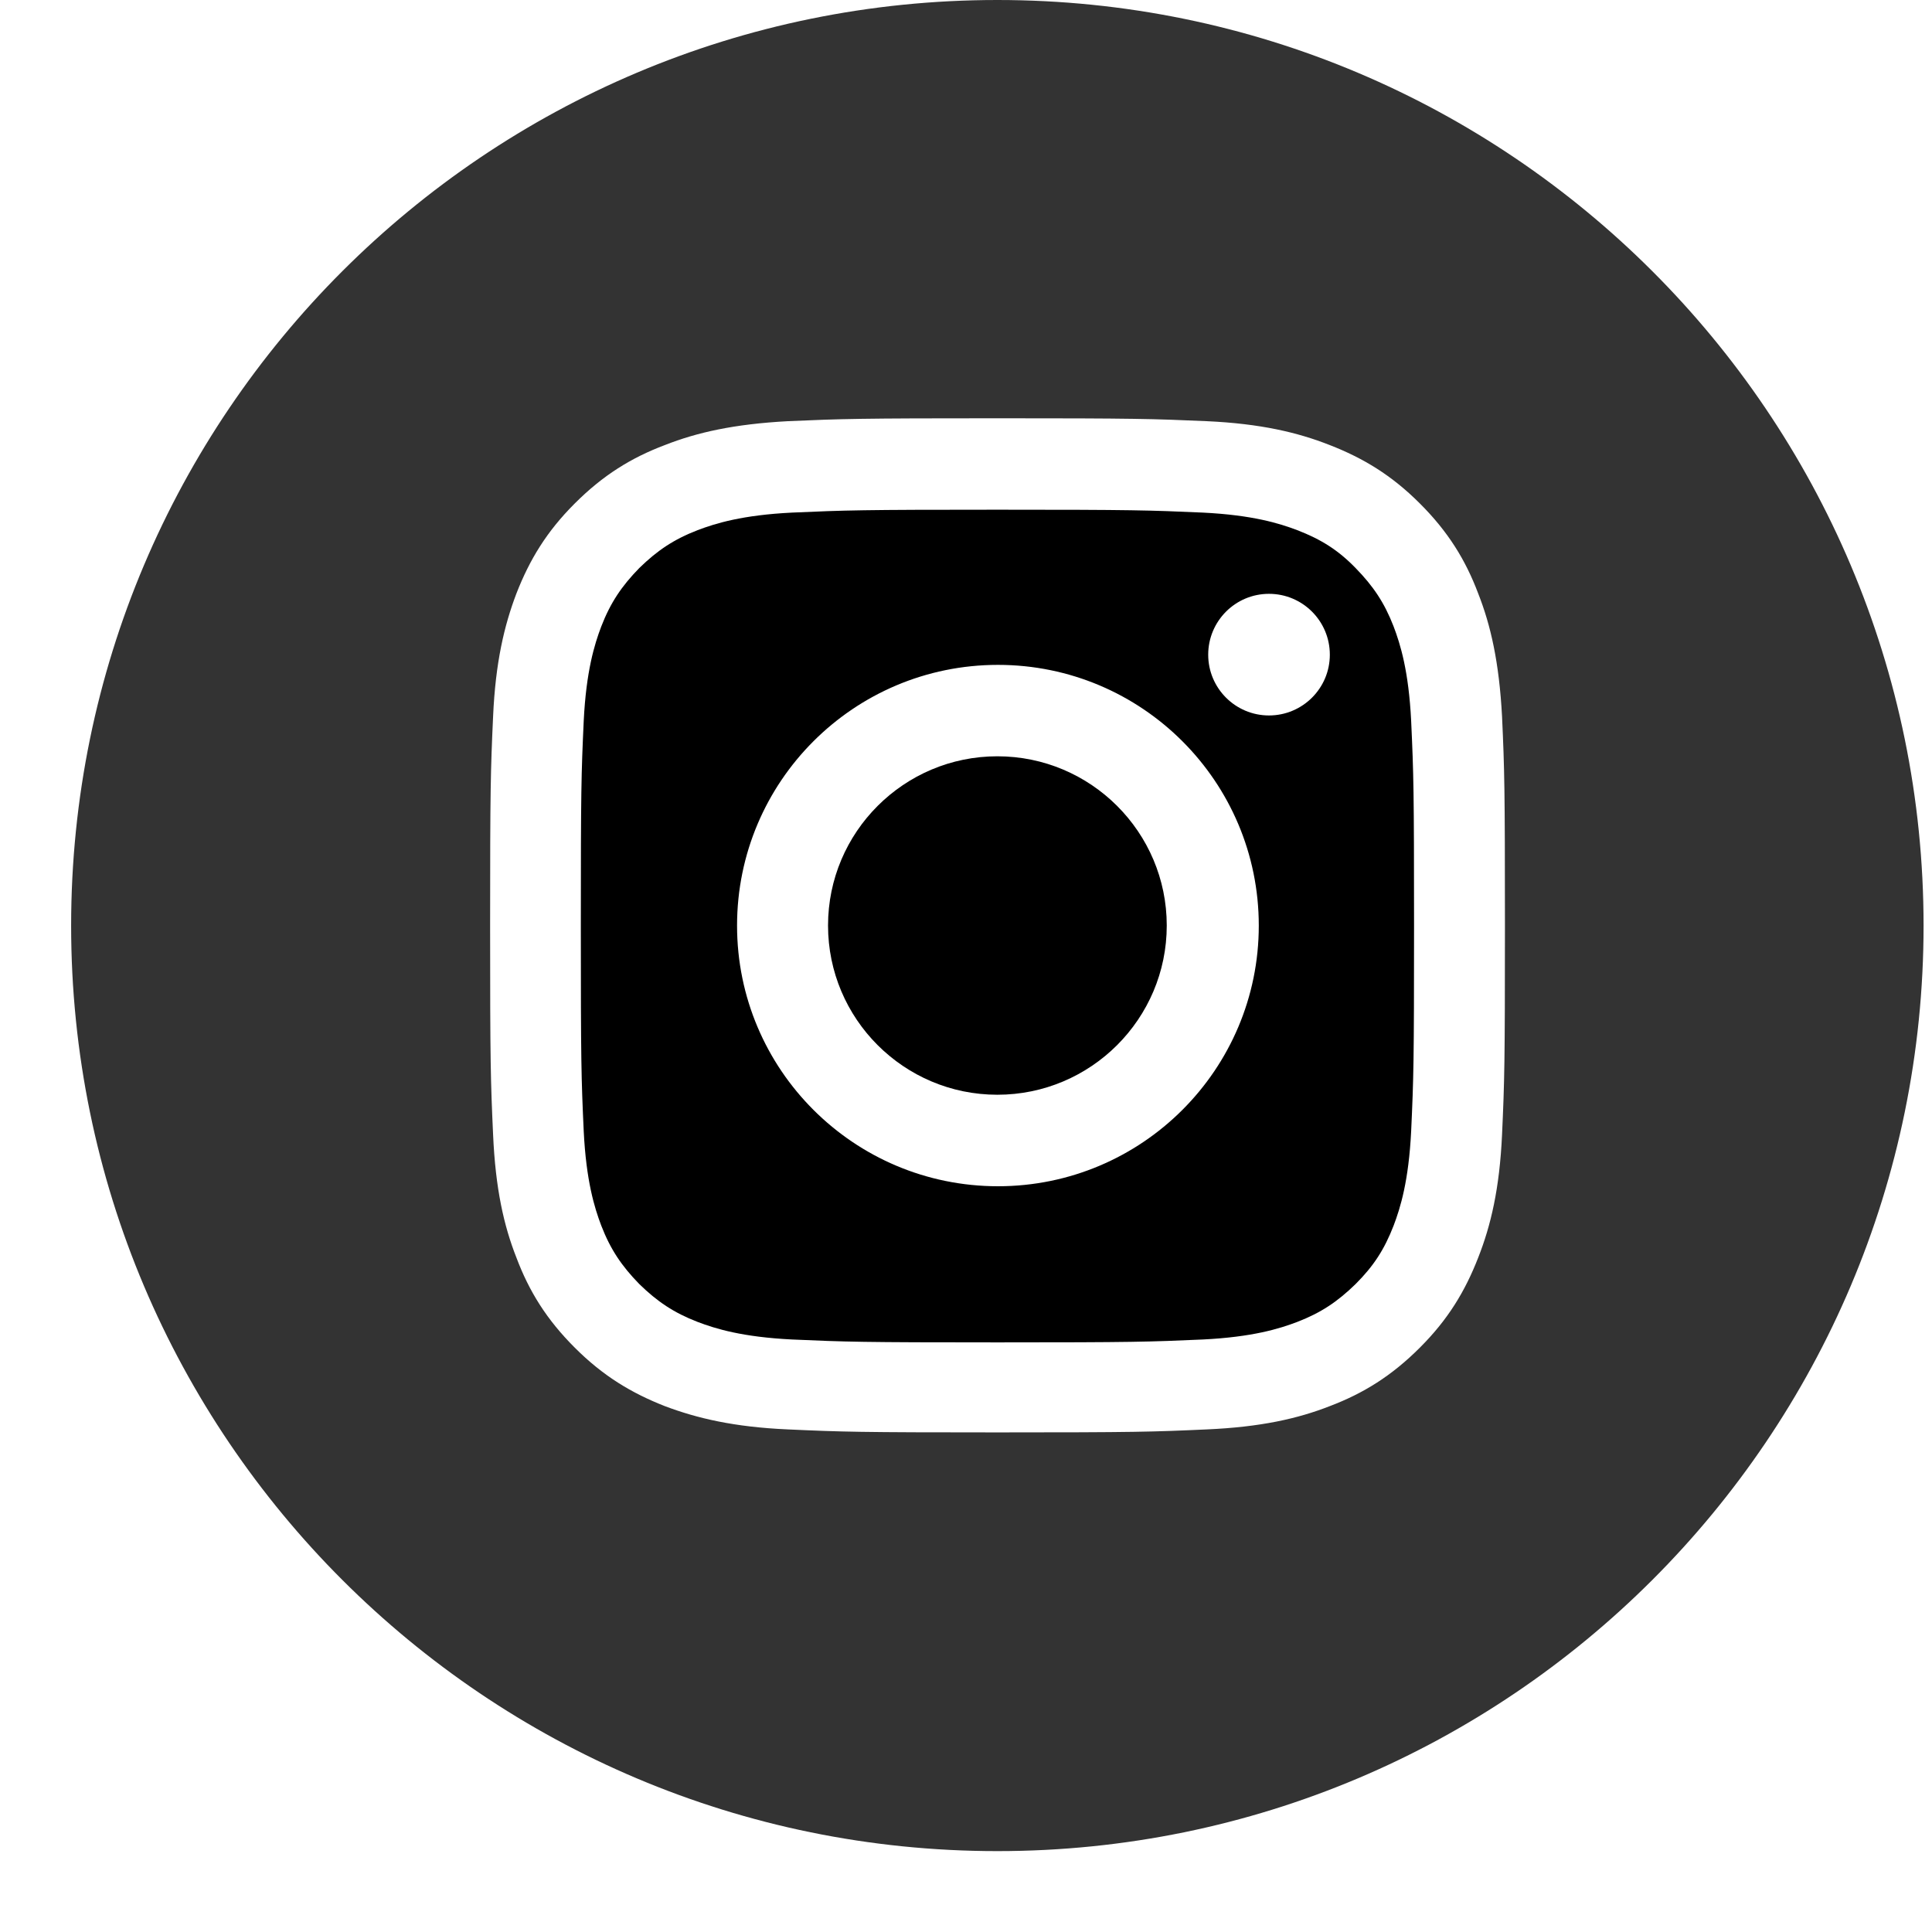 <svg width="22" height="22" viewBox="0 0 22 22" fill="none" xmlns="http://www.w3.org/2000/svg">
<path d="M15.869 7.133C15.764 6.862 15.637 6.674 15.437 6.469C15.238 6.264 15.044 6.142 14.772 6.037C14.567 5.959 14.262 5.865 13.697 5.837C13.087 5.81 12.904 5.804 11.358 5.804C9.812 5.804 9.629 5.81 9.019 5.837C8.454 5.865 8.149 5.959 7.944 6.037C7.672 6.142 7.484 6.269 7.279 6.469C7.079 6.674 6.952 6.862 6.847 7.133C6.769 7.338 6.675 7.643 6.647 8.208C6.619 8.817 6.614 9 6.614 10.545C6.614 12.09 6.619 12.273 6.647 12.882C6.675 13.447 6.769 13.752 6.847 13.957C6.952 14.228 7.079 14.416 7.279 14.621C7.484 14.821 7.672 14.948 7.944 15.053C8.149 15.131 8.454 15.225 9.019 15.253C9.629 15.28 9.812 15.286 11.358 15.286C12.904 15.286 13.087 15.28 13.697 15.253C14.262 15.225 14.567 15.131 14.772 15.053C15.044 14.948 15.232 14.821 15.437 14.621C15.642 14.416 15.764 14.228 15.869 13.957C15.947 13.752 16.041 13.447 16.069 12.882C16.097 12.273 16.102 12.09 16.102 10.545C16.102 9 16.097 8.817 16.069 8.208C16.041 7.643 15.947 7.338 15.869 7.133ZM11.364 13.508C9.723 13.508 8.393 12.179 8.393 10.54C8.393 8.9 9.723 7.571 11.364 7.571C13.004 7.571 14.334 8.9 14.334 10.54C14.334 12.179 13.004 13.508 11.364 13.508ZM14.45 8.147C14.068 8.147 13.758 7.837 13.758 7.455C13.758 7.072 14.068 6.762 14.45 6.762C14.833 6.762 15.143 7.072 15.143 7.455C15.143 7.837 14.833 8.147 14.45 8.147Z" fill="black"/>
<path d="M11.357 8.612C10.293 8.612 9.429 9.476 9.429 10.539C9.429 11.602 10.293 12.466 11.357 12.466C12.421 12.466 13.286 11.602 13.286 10.539C13.286 9.476 12.421 8.612 11.357 8.612Z" fill="black"/>
<path d="M11.357 0C5.532 0 0.81 4.719 0.81 10.54C0.81 16.36 5.532 21.079 11.357 21.079C17.181 21.079 21.904 16.36 21.904 10.54C21.904 4.719 17.181 0 11.357 0ZM17.104 12.921C17.076 13.536 16.976 13.957 16.832 14.322C16.683 14.704 16.489 15.026 16.167 15.347C15.846 15.668 15.524 15.867 15.142 16.012C14.776 16.155 14.355 16.25 13.74 16.277C13.124 16.305 12.925 16.311 11.357 16.311C9.788 16.311 9.589 16.305 8.973 16.277C8.358 16.25 7.937 16.15 7.571 16.012C7.189 15.862 6.867 15.668 6.546 15.347C6.224 15.026 6.025 14.704 5.881 14.322C5.737 13.957 5.642 13.536 5.615 12.921C5.587 12.306 5.581 12.107 5.581 10.54C5.581 8.972 5.587 8.773 5.615 8.158C5.642 7.543 5.742 7.122 5.881 6.757C6.03 6.375 6.224 6.053 6.546 5.732C6.867 5.411 7.189 5.212 7.571 5.068C7.937 4.924 8.358 4.829 8.973 4.796C9.589 4.769 9.788 4.763 11.357 4.763C12.925 4.763 13.124 4.769 13.74 4.796C14.355 4.824 14.776 4.924 15.142 5.068C15.524 5.217 15.846 5.411 16.167 5.732C16.489 6.053 16.688 6.375 16.832 6.757C16.976 7.122 17.071 7.543 17.104 8.158C17.132 8.773 17.137 8.972 17.137 10.54C17.137 12.107 17.132 12.306 17.104 12.921Z" fill="#333333"/>
</svg>
